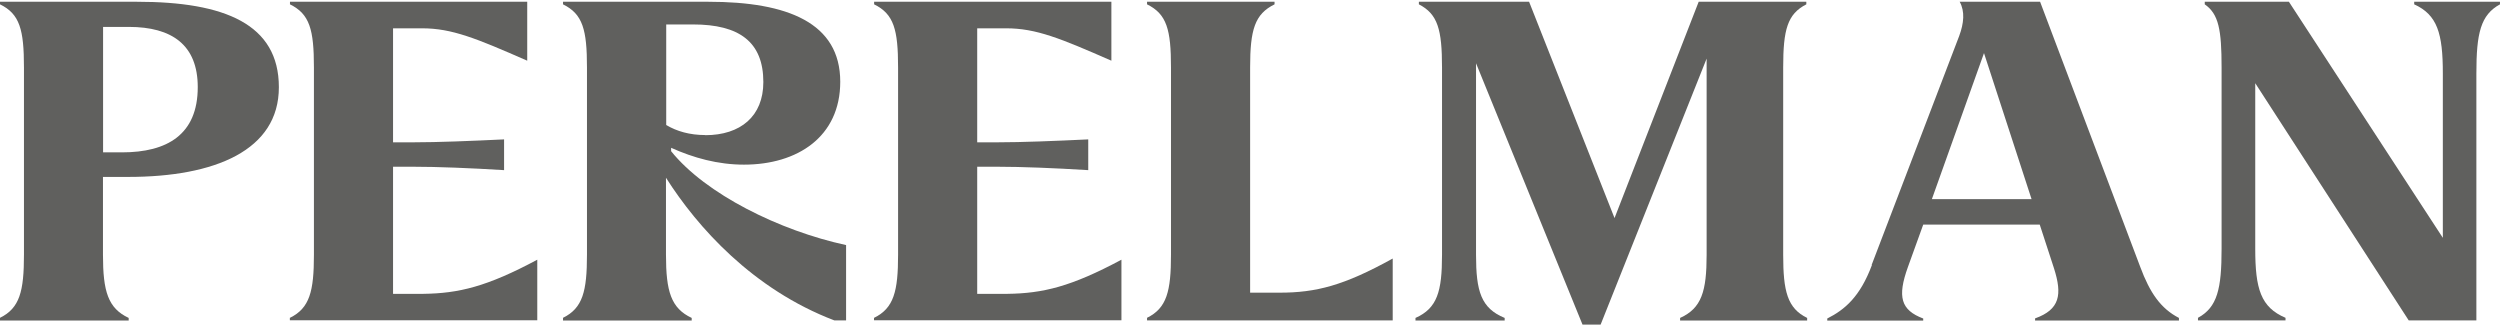 <?xml version="1.0" encoding="UTF-8"?> <svg xmlns="http://www.w3.org/2000/svg" width="686" height="90" viewBox="0 0 686 90" fill="none"><path d="M0 87.207C5.42 84.544 6.575 79.924 6.575 69.882V18.516C6.575 8.121 5.42 3.822 0 1.191V0.485H37.619C61.641 0.485 76.522 6.613 76.522 23.938C76.522 41.264 58.979 48.547 35.182 48.547H28.255V69.914C28.255 79.956 29.634 84.576 35.31 87.239V87.945H0V87.239V87.207ZM33.482 41.809C45.83 41.809 54.264 36.964 54.264 23.906C54.264 12.356 47.209 7.383 35.342 7.383H28.287V41.809H33.482Z" fill="#1D1D1B" fill-opacity="0.7"></path><path d="M79.566 87.207C84.986 84.544 86.141 79.924 86.141 69.882V18.516C86.141 8.121 84.986 3.854 79.566 1.191V0.485H144.671V16.655C130.688 10.527 124.017 7.768 115.807 7.768H107.853V39.05H113.626C119.976 39.05 128.988 38.697 138.321 38.248V46.686C128.956 46.108 119.976 45.755 113.626 45.755H107.853V80.63H116.159C125.845 80.502 133.606 78.673 147.429 71.262V87.881H79.534V87.175L79.566 87.207Z" fill="#1D1D1B" fill-opacity="0.7"></path><path d="M154.491 87.207C159.911 84.544 161.065 79.924 161.065 69.882V18.516C161.065 8.121 159.911 3.854 154.491 1.191V0.485H194.419C216.131 0.485 230.563 6.26 230.563 22.43C230.563 37.574 218.793 45.178 204.137 45.178C196.985 45.178 190.282 43.317 184.156 40.558V41.488C193.617 53.263 213.95 63.305 232.167 67.251V87.913H228.928C206.542 79.379 191.308 62.278 182.745 48.771V69.914C182.745 79.956 184.124 84.576 189.801 87.239V87.945H154.491V87.239V87.207ZM193.521 37.093C203.207 37.093 209.461 31.895 209.461 22.527C209.461 11.426 202.758 6.709 190.186 6.709H182.809V34.301C185.696 36.034 189.288 37.06 193.553 37.06L193.521 37.093Z" fill="#1D1D1B" fill-opacity="0.7"></path><path d="M239.86 87.207C245.28 84.544 246.434 79.924 246.434 69.882V18.516C246.434 8.121 245.28 3.854 239.86 1.191V0.485H304.964V16.655C290.981 10.527 284.31 7.768 276.1 7.768H268.146V39.05H273.919C280.269 39.05 289.281 38.697 298.614 38.248V46.686C289.249 46.108 280.269 45.755 273.919 45.755H268.146V80.63H276.453C286.138 80.502 293.9 78.673 307.722 71.262V87.881H239.828V87.175L239.86 87.207Z" fill="#1D1D1B" fill-opacity="0.7"></path><path d="M314.747 87.207C320.167 84.544 321.321 79.924 321.321 69.882V18.516C321.321 8.121 320.167 3.854 314.747 1.191V0.485H349.736V1.191C344.316 3.854 343.033 8.121 343.033 18.516V80.309H351.115C361.153 80.309 368.786 78.352 382.16 70.941V87.913H314.747V87.207Z" fill="#1D1D1B" fill-opacity="0.7"></path><path d="M405.023 17.361V69.914C405.023 79.956 406.402 84.576 412.88 87.239V87.945H388.41V87.239C394.407 84.576 395.69 79.956 395.69 69.914V18.516C395.69 8.121 394.536 3.854 389.34 1.191V0.485H419.583L443.027 59.84L466.118 0.485H495.656V1.191C490.46 3.854 489.306 8.121 489.306 18.516V69.914C489.306 79.956 490.46 84.576 495.88 87.239V87.945H461.019V87.239C466.92 84.576 468.299 79.956 468.299 69.914V16.078L439.211 89.068H434.24L405.023 17.361Z" fill="#1D1D1B" fill-opacity="0.7"></path><path d="M513.588 72.673L537.609 9.854C538.892 6.389 539.213 3.148 537.738 0.485H559.803L587.288 73.251C589.949 80.406 592.932 84.673 597.903 87.239V87.945H558.423V87.368C565.223 84.929 565.928 80.887 563.619 73.636L559.706 61.637H527.731L523.562 73.187C520.547 81.496 521.606 85.09 527.731 87.4V87.977H501.401V87.4C506.244 84.961 510.413 81.4 513.652 72.737L513.588 72.673ZM557.461 54.642L544.408 14.57L530.105 54.642H557.461Z" fill="#1D1D1B" fill-opacity="0.7"></path><path d="M618.839 22.783V68.278C618.839 79.251 620.347 84.32 627.146 87.207V87.913H603.125V87.207C608.448 84.32 609.603 79.251 609.603 68.278V18.516C609.603 8.121 608.801 3.854 604.985 1.191V0.485H628.076L670.314 65.262V20.12C670.314 9.148 668.806 4.079 662.456 1.191V0.485H685.996V1.191C680.673 4.079 679.518 9.148 679.518 20.12V87.913H660.949L618.807 22.783H618.839Z" fill="#1D1D1B" fill-opacity="0.7"></path></svg> 